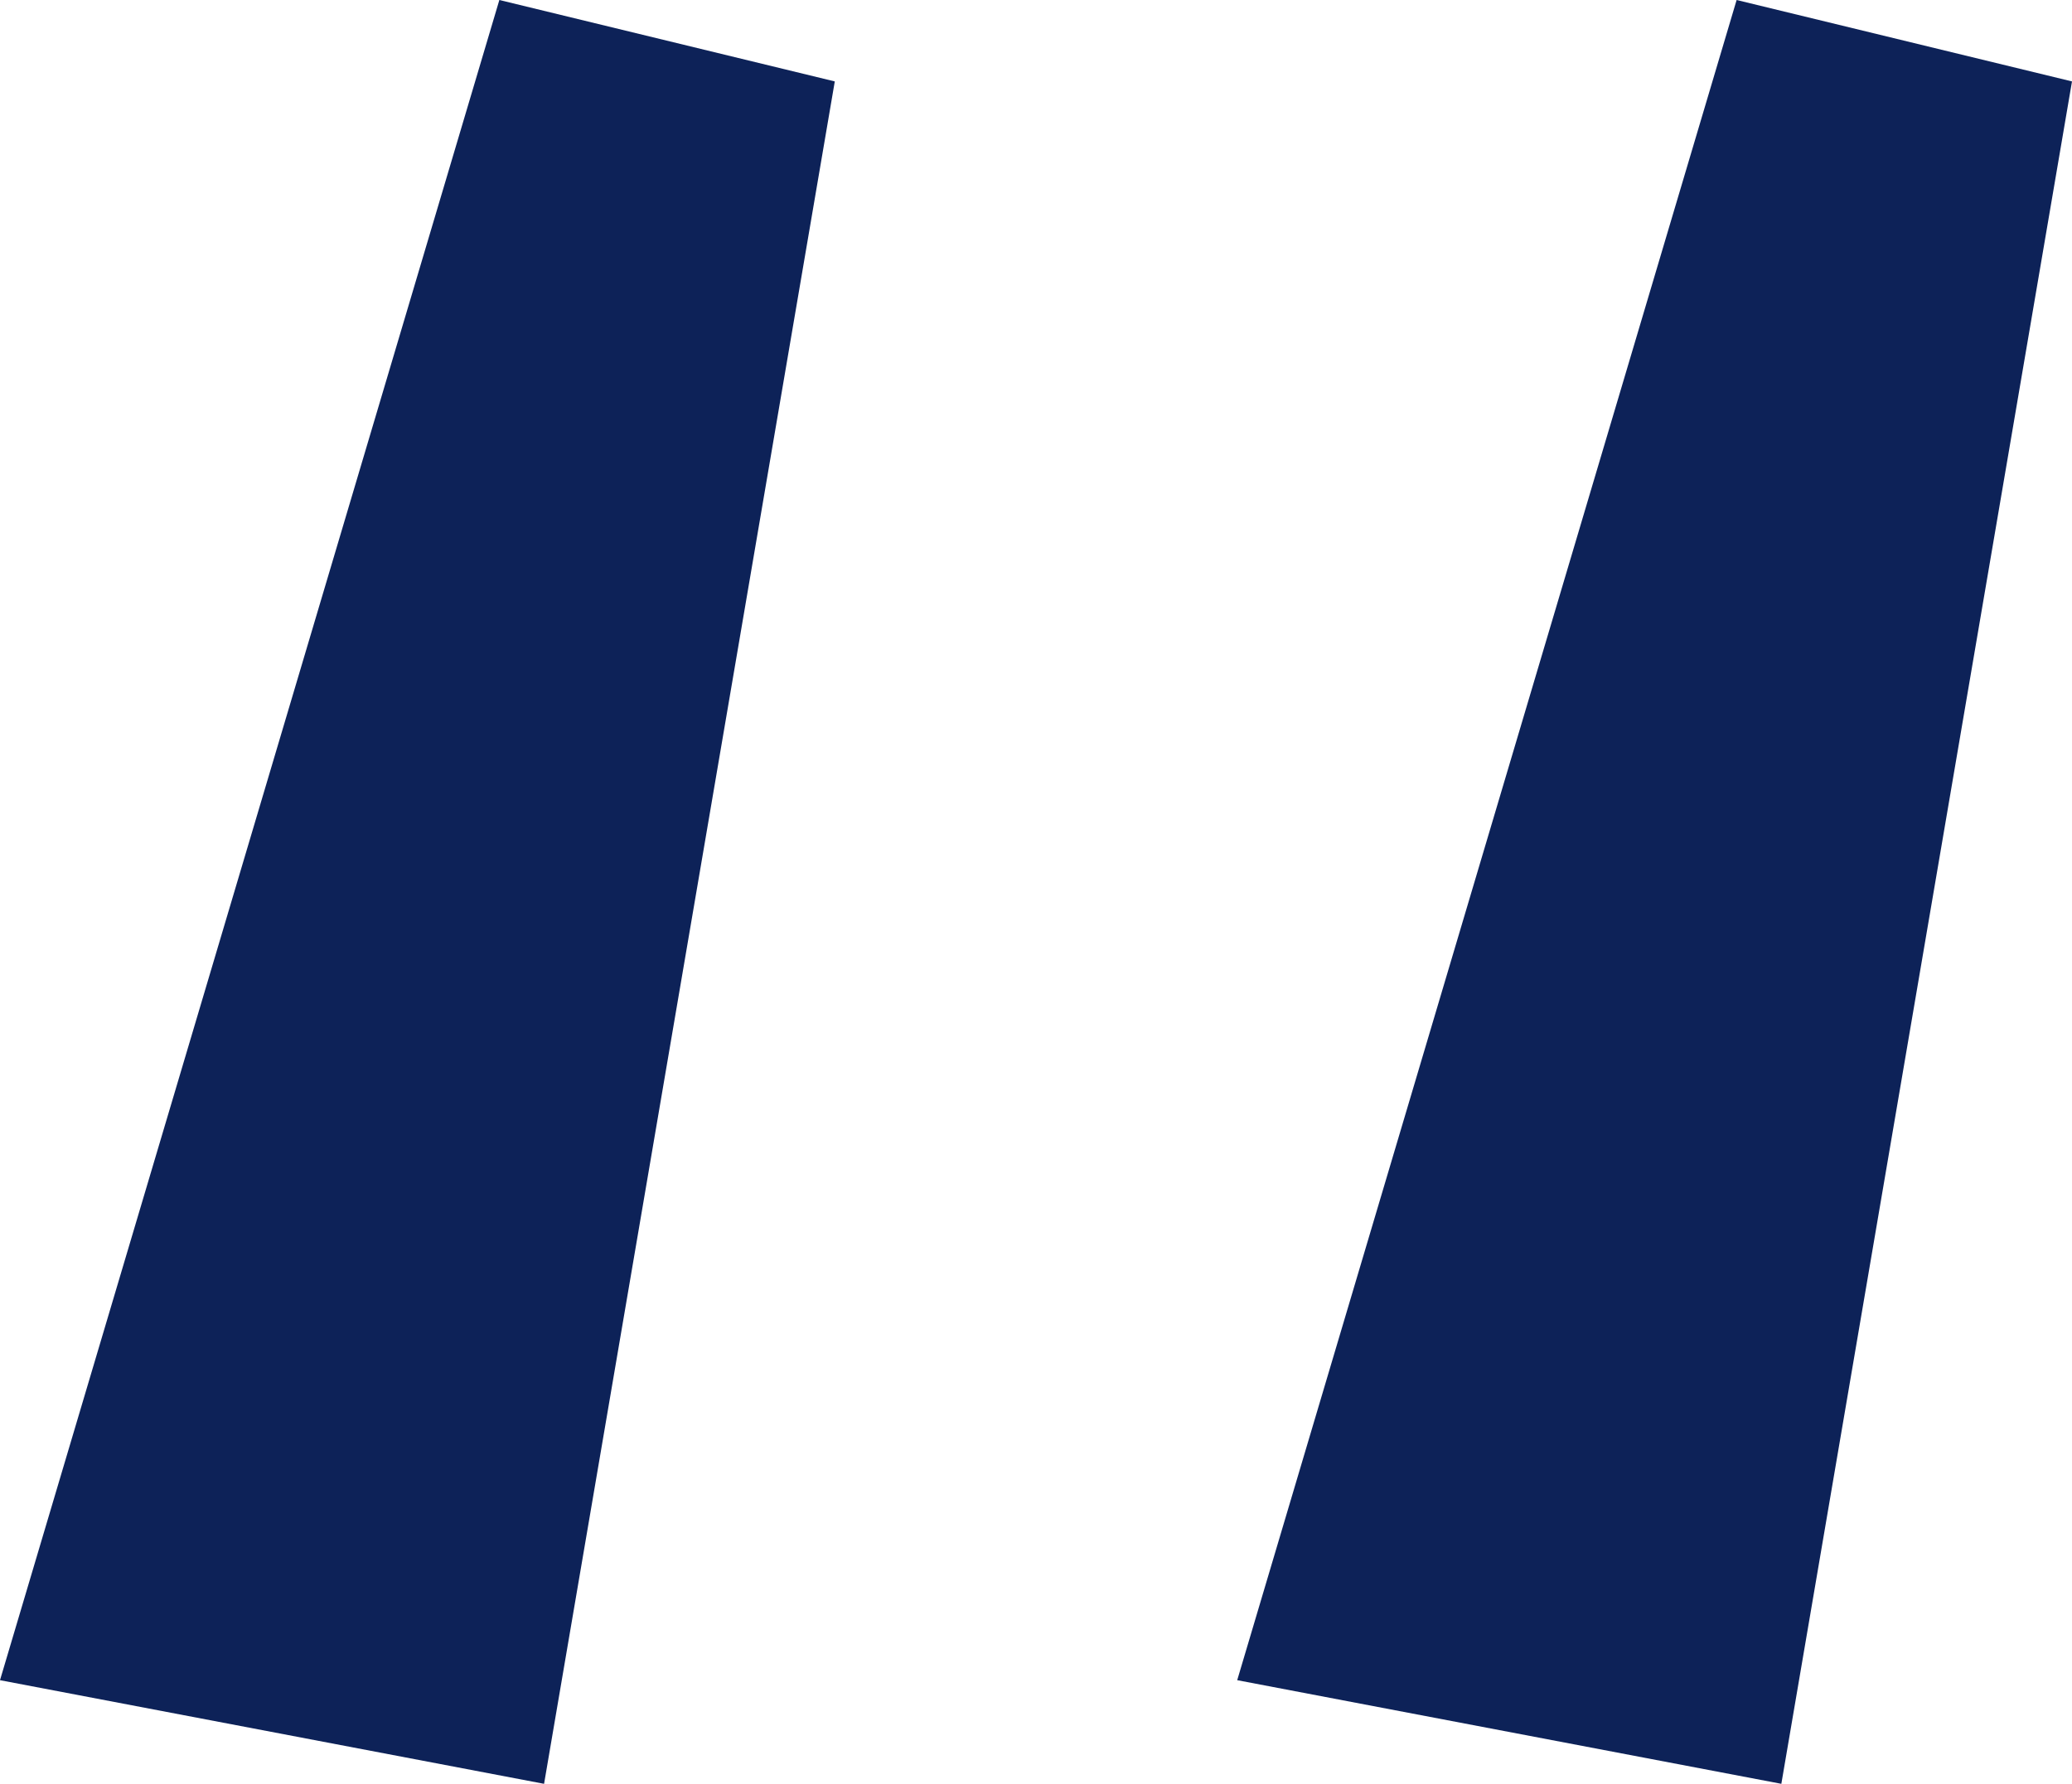 <svg width="36" height="31" viewBox="0 0 36 31" fill="none" xmlns="http://www.w3.org/2000/svg">
<path d="M30.95 31L21.496 29.199L30.173 0L36 1.415L30.95 31ZM9.453 31L0 29.199L8.676 0L14.504 1.415L9.453 31Z" fill="#0D2258"/>
</svg>
